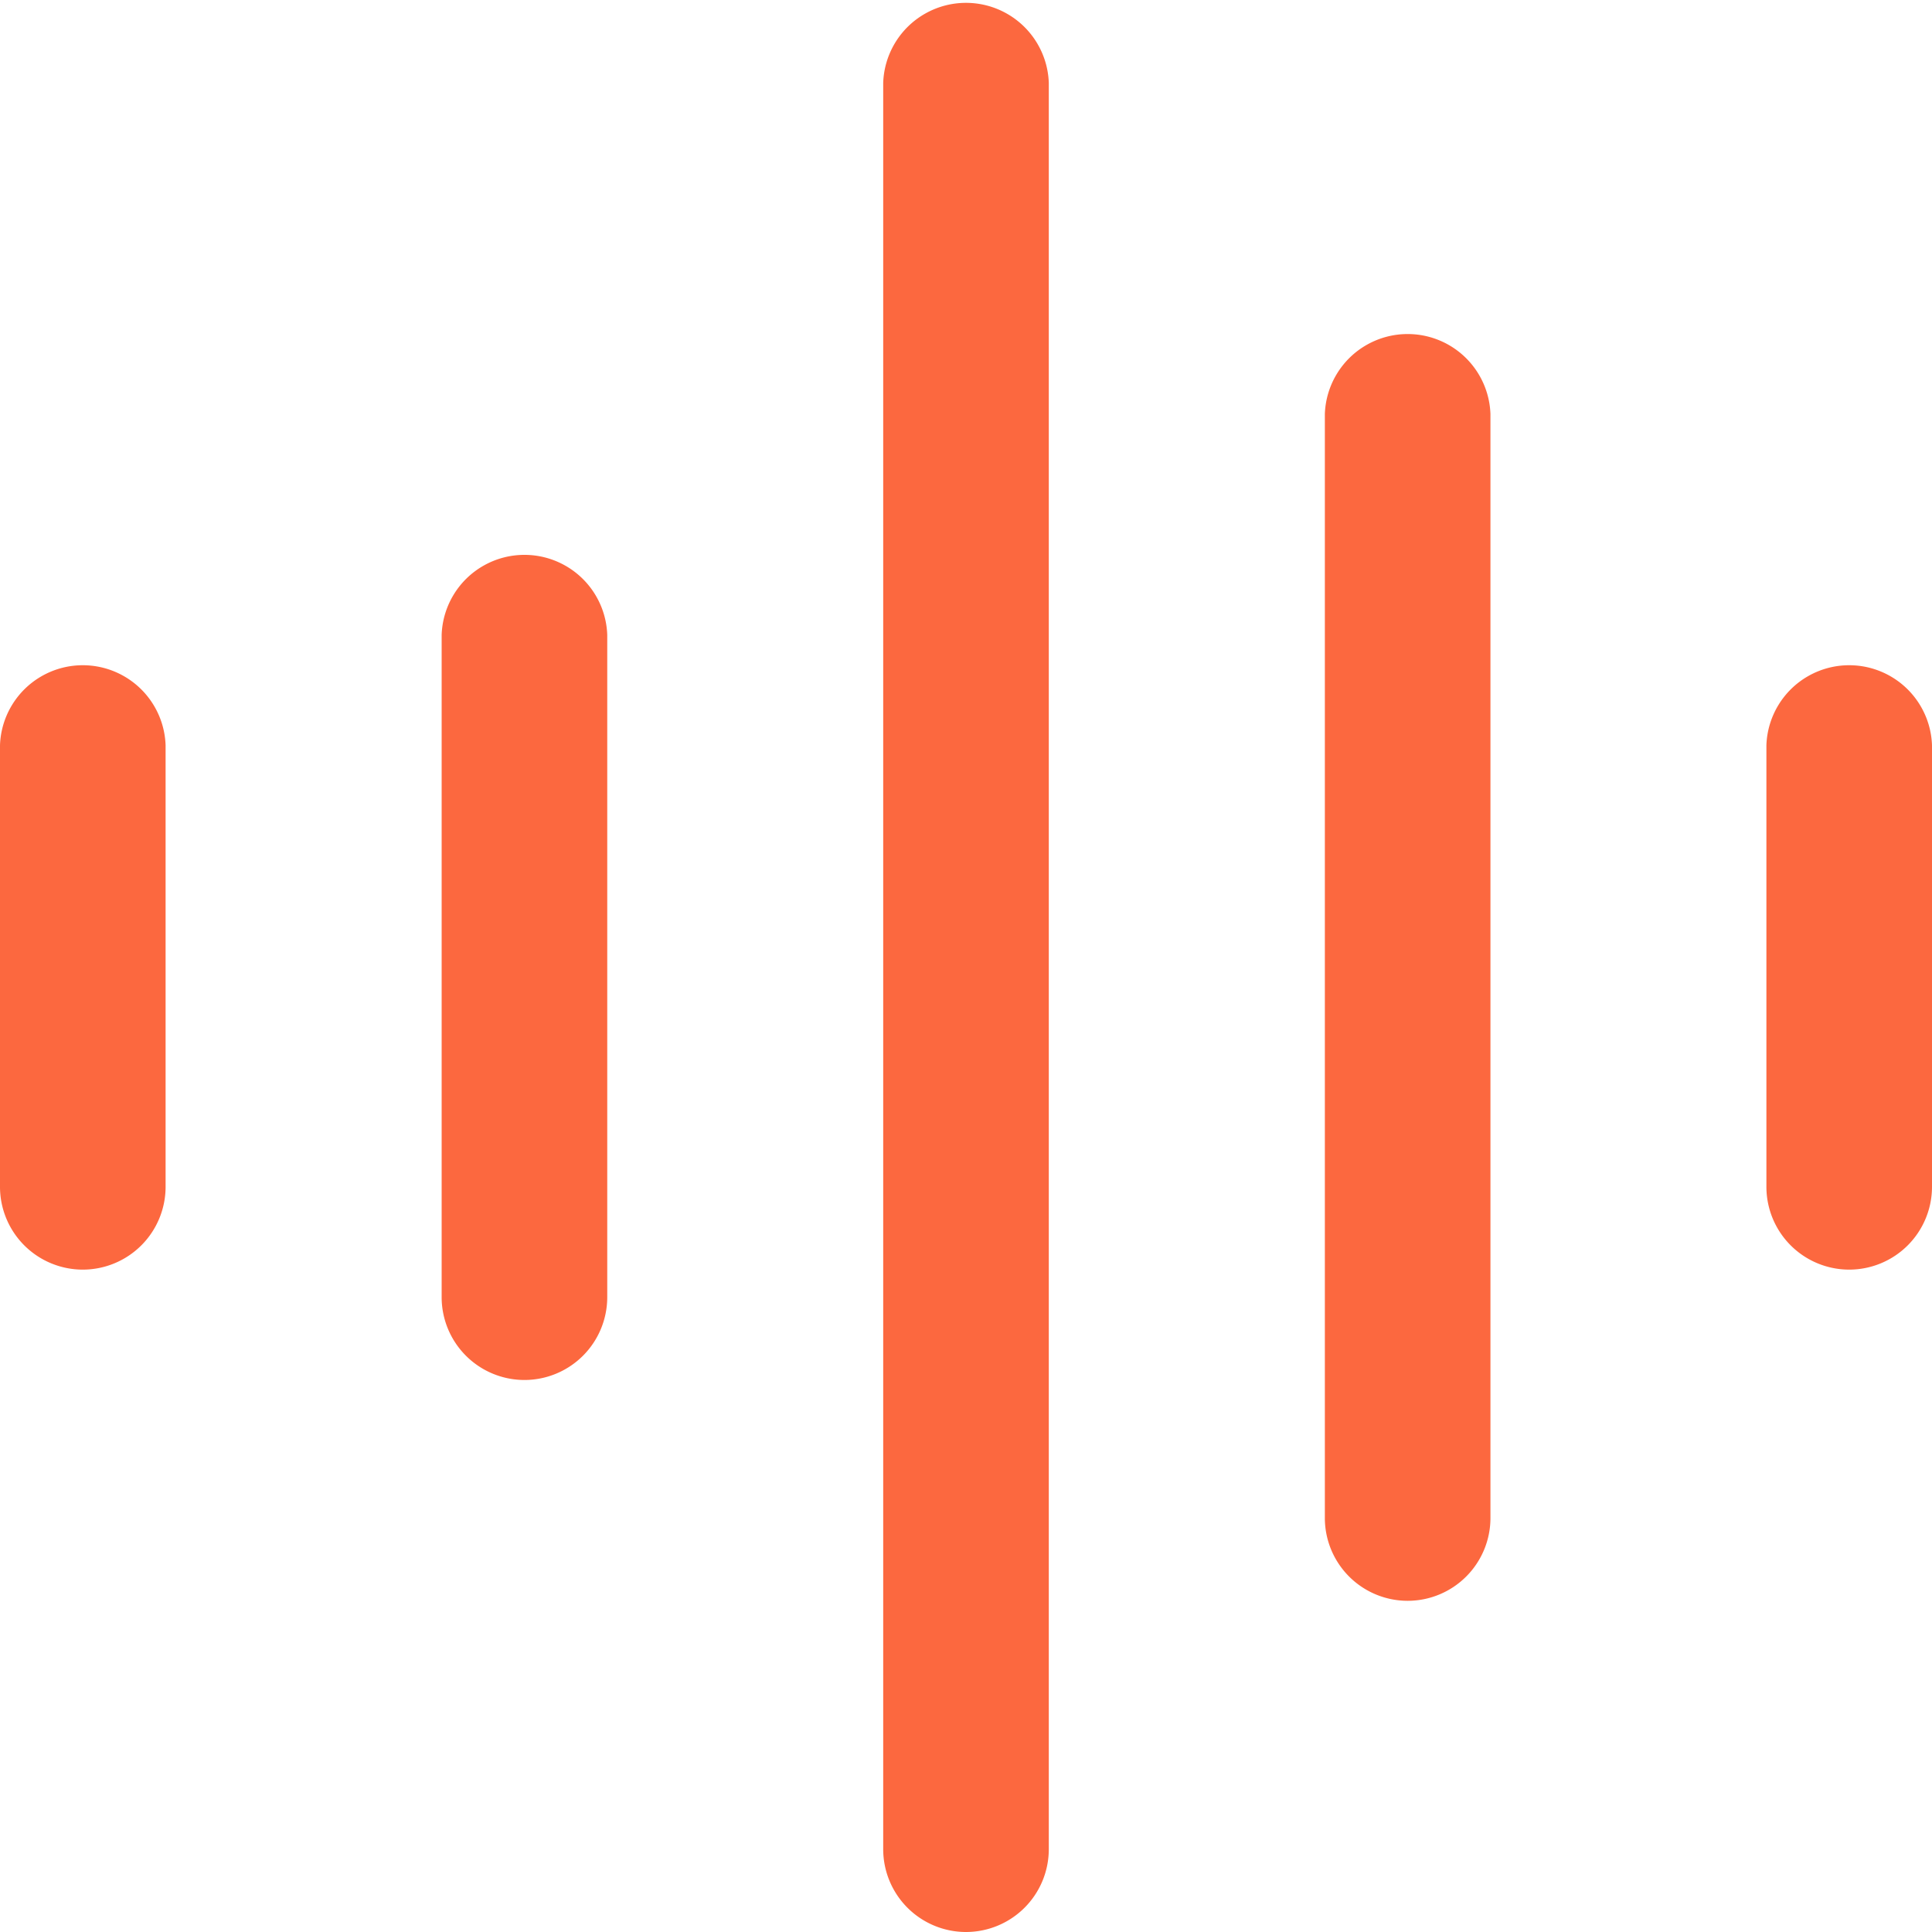 <svg id="voice" xmlns="http://www.w3.org/2000/svg" width="19.659" height="19.659" viewBox="0 0 19.659 19.659">
  <path id="Path_61" data-name="Path 61" d="M12.093,22.909a.843.843,0,0,1-.843-.843V4.093a.843.843,0,0,1,1.685,0V22.067A.843.843,0,0,1,12.093,22.909Z" transform="translate(-2.263 -3.25)" fill="#fc683f"/>
  <path id="Path_62" data-name="Path 62" d="M8.093,16.675a.843.843,0,0,1-.843-.843V9.093a.843.843,0,0,1,1.685,0v6.74A.843.843,0,0,1,8.093,16.675Z" transform="translate(-2.756 -2.633)" fill="#fc683f"/>
  <path id="Path_63" data-name="Path 63" d="M20.093,15.429a.843.843,0,0,1-.843-.843V10.093a.843.843,0,0,1,1.685,0v4.493A.843.843,0,0,1,20.093,15.429Z" transform="translate(-1.276 -2.51)" fill="#fc683f"/>
  <path id="Path_64" data-name="Path 64" d="M4.093,15.429a.843.843,0,0,1-.843-.843V10.093a.843.843,0,0,1,1.685,0v4.493A.843.843,0,0,1,4.093,15.429Z" transform="translate(-3.25 -2.51)" fill="#fc683f"/>
  <path id="Path_65" data-name="Path 65" d="M16.093,19.169a.843.843,0,0,1-.843-.843V7.093a.843.843,0,0,1,1.685,0V18.326A.843.843,0,0,1,16.093,19.169Z" transform="translate(-1.769 -2.88)" fill="#fc683f"/>
</svg>
